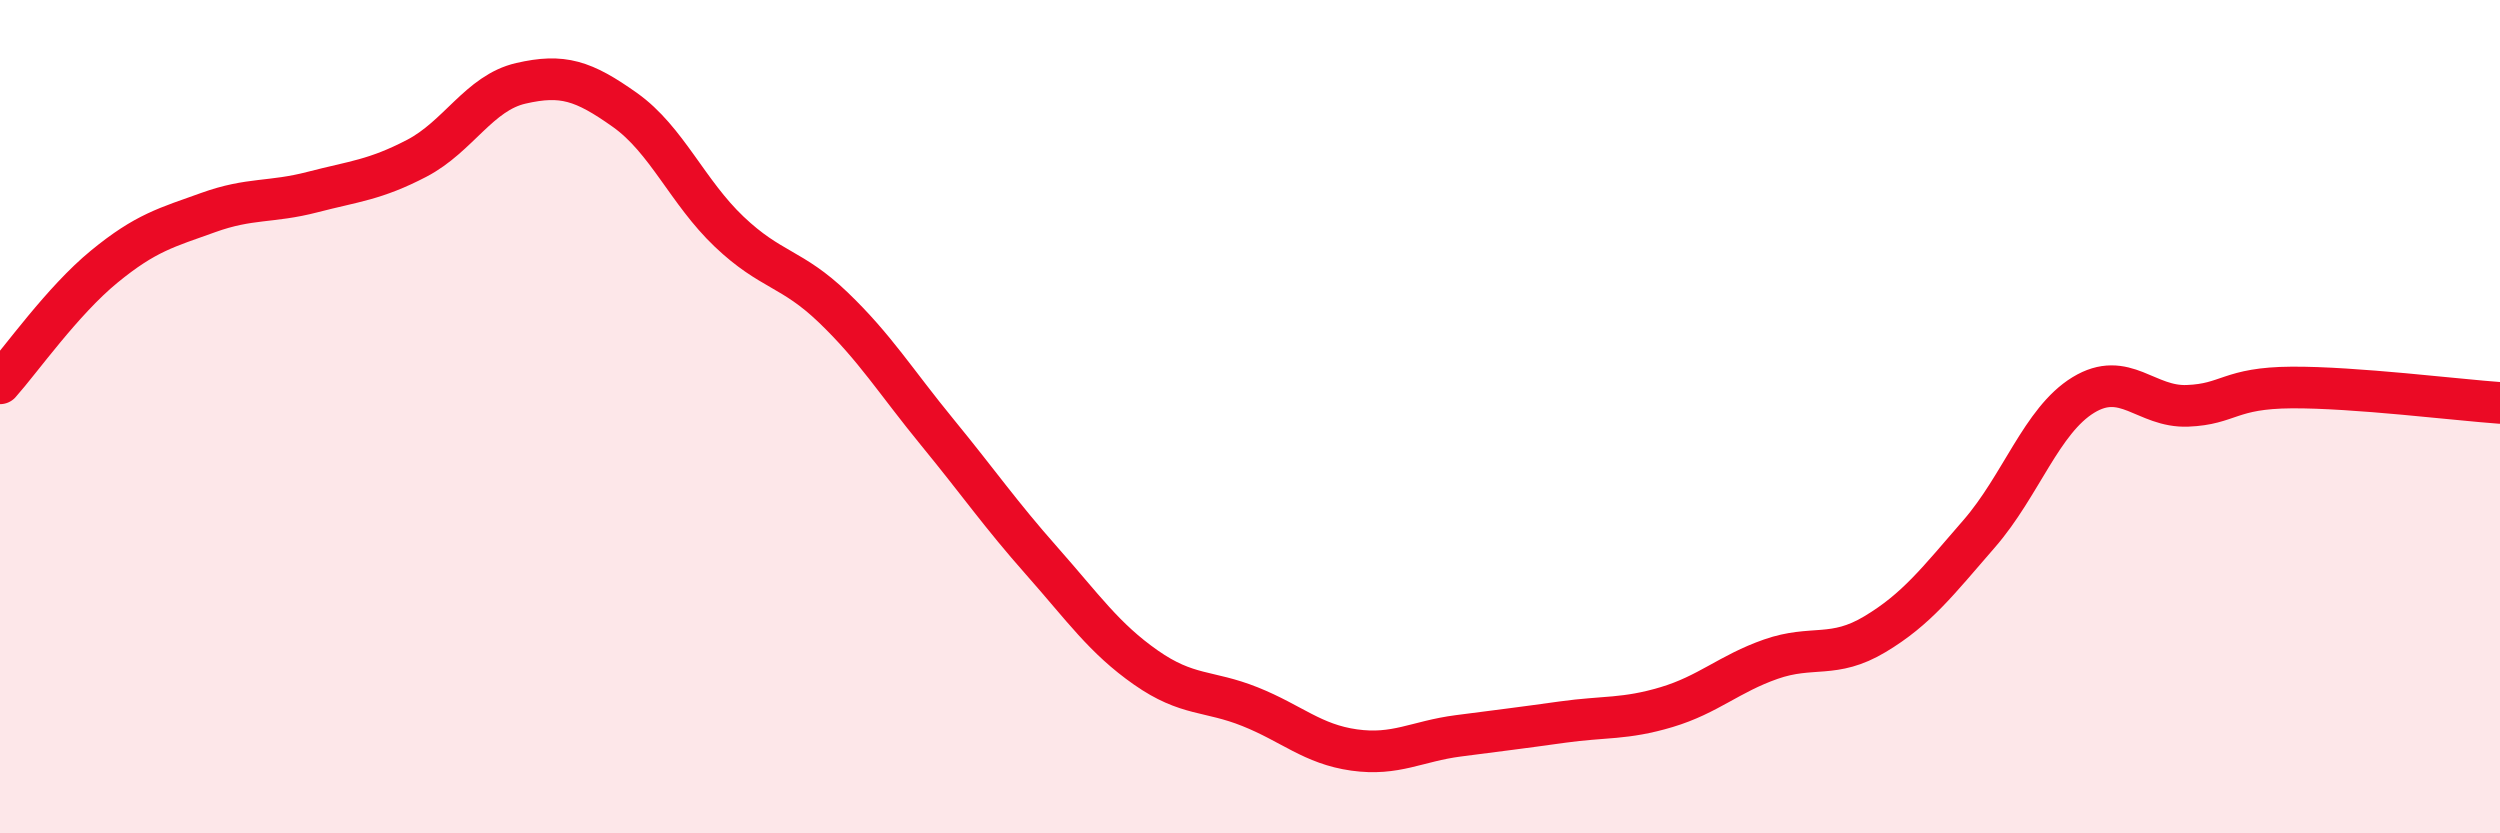 
    <svg width="60" height="20" viewBox="0 0 60 20" xmlns="http://www.w3.org/2000/svg">
      <path
        d="M 0,9.2 C 0.5,8.64 1.5,7.22 2.5,6.4 C 3.5,5.58 4,5.46 5,5.1 C 6,4.74 6.5,4.87 7.5,4.61 C 8.5,4.35 9,4.32 10,3.8 C 11,3.28 11.5,2.23 12.5,2 C 13.5,1.77 14,1.93 15,2.64 C 16,3.35 16.5,4.61 17.5,5.56 C 18.5,6.51 19,6.42 20,7.38 C 21,8.34 21.5,9.16 22.5,10.38 C 23.5,11.6 24,12.33 25,13.46 C 26,14.59 26.5,15.32 27.5,16.02 C 28.5,16.72 29,16.56 30,16.96 C 31,17.36 31.5,17.86 32.5,18 C 33.5,18.14 34,17.79 35,17.66 C 36,17.53 36.5,17.47 37.5,17.33 C 38.5,17.19 39,17.27 40,16.97 C 41,16.67 41.5,16.17 42.5,15.82 C 43.5,15.47 44,15.82 45,15.22 C 46,14.62 46.5,13.96 47.5,12.81 C 48.5,11.66 49,10.09 50,9.48 C 51,8.87 51.5,9.78 52.5,9.74 C 53.5,9.7 53.5,9.31 55,9.3 C 56.5,9.29 59,9.6 60,9.67L60 20L0 20Z"
        fill="#EB0A25"
        opacity="0.1"
        stroke-linecap="round"
        stroke-linejoin="round"
      />
      <path
        d="M 0,9.2 C 0.5,8.64 1.5,7.22 2.5,6.4 C 3.5,5.58 4,5.46 5,5.1 C 6,4.74 6.5,4.87 7.5,4.61 C 8.5,4.35 9,4.32 10,3.8 C 11,3.28 11.5,2.23 12.5,2 C 13.5,1.77 14,1.93 15,2.64 C 16,3.35 16.5,4.61 17.5,5.56 C 18.5,6.51 19,6.42 20,7.38 C 21,8.34 21.5,9.16 22.5,10.38 C 23.5,11.6 24,12.33 25,13.46 C 26,14.59 26.5,15.32 27.5,16.02 C 28.5,16.72 29,16.56 30,16.96 C 31,17.36 31.5,17.86 32.5,18 C 33.5,18.14 34,17.79 35,17.66 C 36,17.53 36.5,17.47 37.5,17.33 C 38.5,17.19 39,17.27 40,16.97 C 41,16.67 41.5,16.17 42.5,15.82 C 43.5,15.47 44,15.82 45,15.22 C 46,14.62 46.5,13.96 47.5,12.81 C 48.5,11.66 49,10.09 50,9.48 C 51,8.87 51.5,9.78 52.5,9.74 C 53.5,9.7 53.5,9.31 55,9.3 C 56.5,9.29 59,9.6 60,9.67"
        stroke="#EB0A25"
        stroke-width="1"
        fill="none"
        stroke-linecap="round"
        stroke-linejoin="round"
      />
    </svg>
  